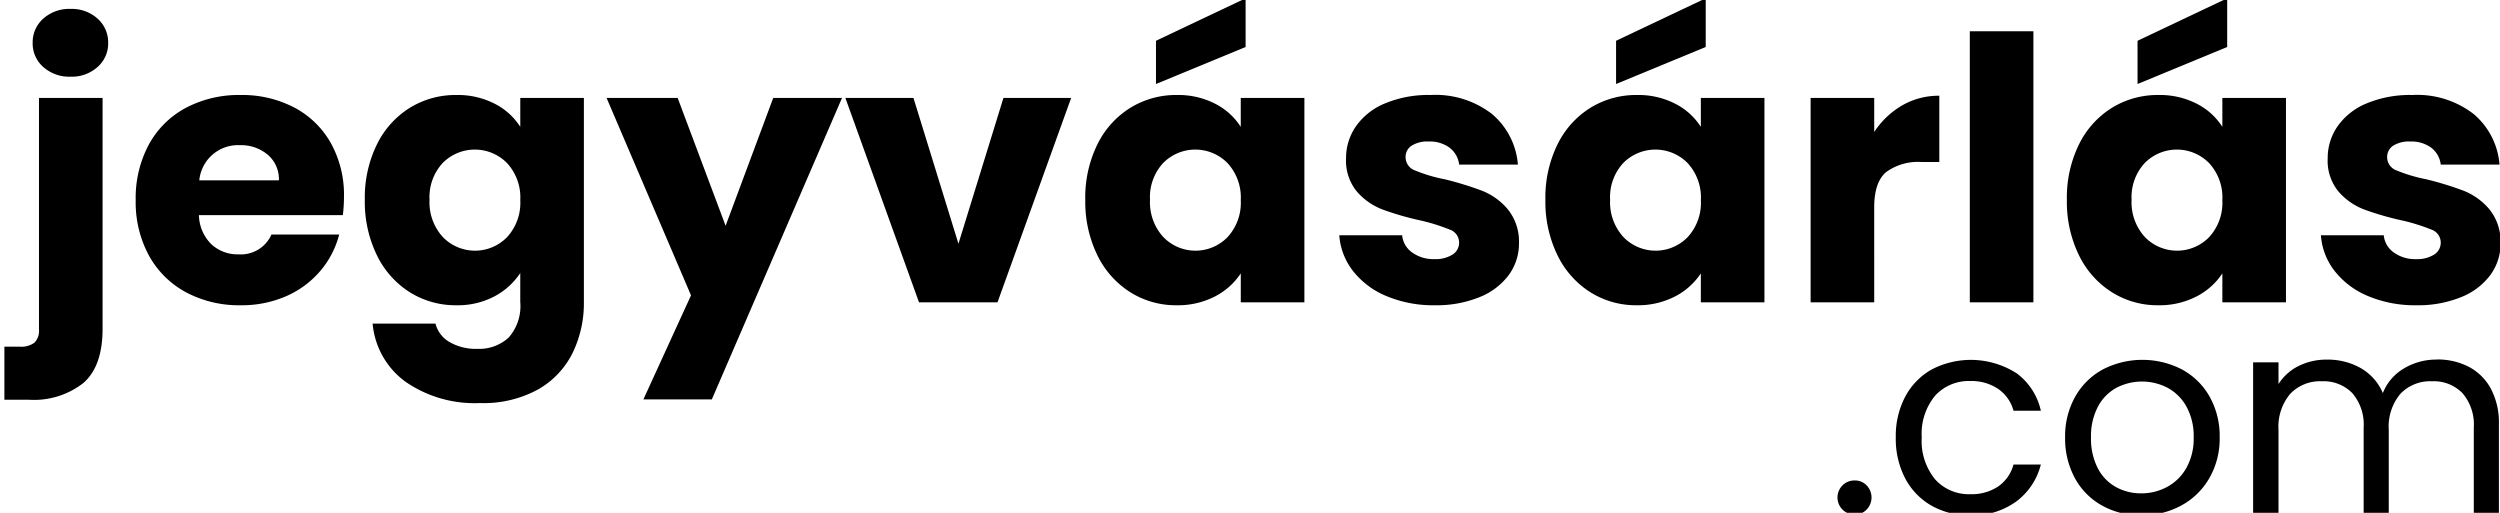 <svg xmlns="http://www.w3.org/2000/svg" width="360.005" height="73.847" viewBox="0 0 273 56">
  <defs><style>.fr-eo {fill-rule: evenodd;}</style></defs>
  <path id="jegyvasarlas" class="fr-eo" d="M7.709,8.374a4.191,4.191,0,0,0,2.945-1.06,3.41,3.41,0,0,0,1.158-2.62,3.456,3.456,0,0,0-1.158-2.66A4.194,4.194,0,0,0,7.709.974a4.25,4.25,0,0,0-2.985,1.06,3.456,3.456,0,0,0-1.158,2.66,3.41,3.41,0,0,0,1.158,2.62,4.247,4.247,0,0,0,2.985,1.06h0Zm3.493,2.32H4.256v25.28a1.858,1.858,0,0,1-.487,1.44,2.407,2.407,0,0,1-1.625.44H0.479v5.8H3.2a8.739,8.739,0,0,0,5.89-1.82q2.111-1.821,2.112-5.94v-25.2Zm26.361,10.8a11.638,11.638,0,0,0-1.442-5.88,9.847,9.847,0,0,0-4-3.88,12.276,12.276,0,0,0-5.849-1.36,12.394,12.394,0,0,0-5.971,1.4,9.9,9.9,0,0,0-4.041,4,12.335,12.335,0,0,0-1.442,6.08,12.2,12.2,0,0,0,1.462,6.08,10.032,10.032,0,0,0,4.062,4,12.3,12.3,0,0,0,5.93,1.4,12.093,12.093,0,0,0,5-1,10.253,10.253,0,0,0,3.716-2.76,9.942,9.942,0,0,0,2.051-3.96H29.642a3.656,3.656,0,0,1-3.615,2.16,4.191,4.191,0,0,1-2.945-1.1,4.614,4.614,0,0,1-1.361-3.18H37.44a17.2,17.2,0,0,0,.122-2h0Zm-15.8-1.8a4.243,4.243,0,0,1,4.427-3.84,4.529,4.529,0,0,1,3.046,1.04,3.493,3.493,0,0,1,1.218,2.8H21.762Zm28.067-9.32a9.494,9.494,0,0,0-5.077,1.4,9.745,9.745,0,0,0-3.595,4,13.168,13.168,0,0,0-1.32,6.04,13.289,13.289,0,0,0,1.32,6.06,9.851,9.851,0,0,0,3.595,4.04,9.39,9.39,0,0,0,5.077,1.42,8.563,8.563,0,0,0,4.183-.98,7.661,7.661,0,0,0,2.8-2.54v3.16a5.185,5.185,0,0,1-1.279,3.9,4.768,4.768,0,0,1-3.432,1.22,5.694,5.694,0,0,1-3.006-.74,3.242,3.242,0,0,1-1.543-2.02H40.69a8.8,8.8,0,0,0,3.574,6.34,13.28,13.28,0,0,0,8.164,2.34,12.374,12.374,0,0,0,6.316-1.48,9.364,9.364,0,0,0,3.777-3.98,12.4,12.4,0,0,0,1.239-5.58V10.694H56.815v3.16a7.143,7.143,0,0,0-2.782-2.52,8.833,8.833,0,0,0-4.2-.96h0Zm6.986,11.48a5.543,5.543,0,0,1-1.442,4.04,4.887,4.887,0,0,1-7.027-.02,5.612,5.612,0,0,1-1.442-4.06,5.472,5.472,0,0,1,1.442-4.02,4.934,4.934,0,0,1,7.027.02,5.544,5.544,0,0,1,1.442,4.04h0Zm27.62-11.16-5.2,13.96L74,10.694H66.238l9.22,21.56-5.2,11.36h7.474l14.216-32.92H84.434Zm15.313,0H92.314l8.042,22.32h8.571l8.042-22.32h-7.393l-4.914,15.92Zm18.765,11.12a13.293,13.293,0,0,0,1.32,6.06,9.854,9.854,0,0,0,3.6,4.04,9.317,9.317,0,0,0,5.036,1.42,8.831,8.831,0,0,0,4.2-.96,7.46,7.46,0,0,0,2.823-2.52v3.16h6.946V10.694H135.49v3.16a7.147,7.147,0,0,0-2.782-2.52,8.834,8.834,0,0,0-4.2-.96,9.493,9.493,0,0,0-5.077,1.4,9.747,9.747,0,0,0-3.6,4,13.172,13.172,0,0,0-1.32,6.04h0Zm16.978,0.04a5.542,5.542,0,0,1-1.442,4.04,4.886,4.886,0,0,1-7.026-.02,5.61,5.61,0,0,1-1.442-4.06,5.47,5.47,0,0,1,1.442-4.02,4.933,4.933,0,0,1,7.026.02,5.544,5.544,0,0,1,1.442,4.04h0Zm0.528-22.04-9.788,4.64v4.72l9.788-4.04v-5.32Zm20.674,33.52a12.449,12.449,0,0,0,4.854-.88,7.375,7.375,0,0,0,3.209-2.42,5.815,5.815,0,0,0,1.117-3.5,5.609,5.609,0,0,0-1.239-3.7,7.077,7.077,0,0,0-2.782-2,35.782,35.782,0,0,0-4.1-1.26,16.793,16.793,0,0,1-3.229-.96,1.539,1.539,0,0,1-1.035-1.44,1.461,1.461,0,0,1,.65-1.26,3.21,3.21,0,0,1,1.868-.46,3.635,3.635,0,0,1,2.295.68,2.719,2.719,0,0,1,1.036,1.84h6.417a8.055,8.055,0,0,0-2.823-5.52,10.08,10.08,0,0,0-6.722-2.08,12.3,12.3,0,0,0-4.976.92,7.224,7.224,0,0,0-3.168,2.5,6.078,6.078,0,0,0-1.076,3.5,5.285,5.285,0,0,0,1.178,3.62,7.01,7.01,0,0,0,2.8,1.96,31.155,31.155,0,0,0,4.062,1.18,20.835,20.835,0,0,1,3.29,1.02,1.5,1.5,0,0,1,1.016,1.42,1.527,1.527,0,0,1-.711,1.3,3.461,3.461,0,0,1-2.011.5,3.92,3.92,0,0,1-2.4-.72,2.589,2.589,0,0,1-1.1-1.88h-6.864a7.137,7.137,0,0,0,1.5,3.9,9,9,0,0,0,3.655,2.74,13.2,13.2,0,0,0,5.28,1h0Zm12.064-11.52a13.28,13.28,0,0,0,1.32,6.06,9.851,9.851,0,0,0,3.594,4.04,9.32,9.32,0,0,0,5.037,1.42,8.834,8.834,0,0,0,4.2-.96,7.468,7.468,0,0,0,2.823-2.52v3.16h6.945V10.694h-6.945v3.16a7.143,7.143,0,0,0-2.783-2.52,8.83,8.83,0,0,0-4.2-.96,9.5,9.5,0,0,0-5.078,1.4,9.745,9.745,0,0,0-3.594,4,13.159,13.159,0,0,0-1.32,6.04h0Zm16.978,0.04a5.542,5.542,0,0,1-1.442,4.04,4.888,4.888,0,0,1-7.027-.02,5.614,5.614,0,0,1-1.442-4.06,5.474,5.474,0,0,1,1.442-4.02,4.934,4.934,0,0,1,7.027.02,5.544,5.544,0,0,1,1.442,4.04h0Zm0.528-22.04-9.789,4.64v4.72l9.789-4.04v-5.32Zm18.4,14.6v-3.72h-6.945v22.32h6.945V22.654q0-2.76,1.3-3.86a5.914,5.914,0,0,1,3.9-1.1h1.909v-7.24a7.949,7.949,0,0,0-4.061,1.06,9.11,9.11,0,0,0-3.047,2.9h0Zm10.439-11v29.6h6.945V3.414H215.1Zm10.6,18.4a13.293,13.293,0,0,0,1.32,6.06,9.854,9.854,0,0,0,3.6,4.04,9.314,9.314,0,0,0,5.036,1.42,8.831,8.831,0,0,0,4.2-.96,7.46,7.46,0,0,0,2.823-2.52v3.16h6.946V10.694h-6.946v3.16a7.147,7.147,0,0,0-2.782-2.52,8.834,8.834,0,0,0-4.2-.96,9.491,9.491,0,0,0-5.077,1.4,9.747,9.747,0,0,0-3.6,4,13.172,13.172,0,0,0-1.32,6.04h0Zm16.978,0.04a5.542,5.542,0,0,1-1.442,4.04,4.888,4.888,0,0,1-7.027-.02,5.614,5.614,0,0,1-1.442-4.06,5.474,5.474,0,0,1,1.442-4.02,4.934,4.934,0,0,1,7.027.02,5.544,5.544,0,0,1,1.442,4.04h0Zm0.528-22.04-9.789,4.64v4.72l9.789-4.04v-5.32Zm20.674,33.52a12.449,12.449,0,0,0,4.854-.88,7.375,7.375,0,0,0,3.209-2.42,5.815,5.815,0,0,0,1.117-3.5,5.614,5.614,0,0,0-1.239-3.7,7.077,7.077,0,0,0-2.782-2,35.845,35.845,0,0,0-4.1-1.26,16.793,16.793,0,0,1-3.229-.96,1.54,1.54,0,0,1-1.036-1.44,1.463,1.463,0,0,1,.65-1.26,3.213,3.213,0,0,1,1.869-.46,3.635,3.635,0,0,1,2.3.68,2.714,2.714,0,0,1,1.035,1.84h6.418a8.055,8.055,0,0,0-2.823-5.52,10.08,10.08,0,0,0-6.722-2.08,12.3,12.3,0,0,0-4.976.92,7.224,7.224,0,0,0-3.168,2.5,6.078,6.078,0,0,0-1.076,3.5,5.285,5.285,0,0,0,1.178,3.62,7.01,7.01,0,0,0,2.8,1.96,31.155,31.155,0,0,0,4.062,1.18,20.835,20.835,0,0,1,3.29,1.02,1.5,1.5,0,0,1,1.015,1.42,1.524,1.524,0,0,1-.711,1.3,3.457,3.457,0,0,1-2.01.5,3.918,3.918,0,0,1-2.4-.72,2.589,2.589,0,0,1-1.1-1.88h-6.864a7.136,7.136,0,0,0,1.5,3.9,9,9,0,0,0,3.656,2.74,13.194,13.194,0,0,0,5.28,1h0Z"/>
  <path id="com" class="fr-eo" d="M202.542,56.185a1.753,1.753,0,0,0,1.295-.54,1.9,1.9,0,0,0,0-2.64,1.753,1.753,0,0,0-1.295-.54,1.836,1.836,0,0,0-1.34.54,1.861,1.861,0,0,0,0,2.64,1.836,1.836,0,0,0,1.34.54h0Zm4.478-8.43a9.331,9.331,0,0,0,1.036,4.5,7.358,7.358,0,0,0,2.879,2.97,8.367,8.367,0,0,0,4.219,1.05,8.113,8.113,0,0,0,5.026-1.515,7.221,7.221,0,0,0,2.681-4.035h-2.985a4.262,4.262,0,0,1-1.676,2.4,5.241,5.241,0,0,1-3.046.84,4.927,4.927,0,0,1-3.839-1.62,6.619,6.619,0,0,1-1.462-4.59,6.515,6.515,0,0,1,1.462-4.545,4.95,4.95,0,0,1,3.839-1.6,5.18,5.18,0,0,1,3.061.87,4.225,4.225,0,0,1,1.661,2.37h2.985a6.933,6.933,0,0,0-2.635-4.08,9.262,9.262,0,0,0-9.291-.42,7.388,7.388,0,0,0-2.879,2.955,9.181,9.181,0,0,0-1.036,4.455h0Zm26.808,8.52a8.97,8.97,0,0,0,4.325-1.05,7.856,7.856,0,0,0,3.092-2.985,8.652,8.652,0,0,0,1.143-4.485,8.764,8.764,0,0,0-1.112-4.47,7.643,7.643,0,0,0-3.031-2.955,9.431,9.431,0,0,0-8.591,0,7.606,7.606,0,0,0-3.031,2.97,8.774,8.774,0,0,0-1.112,4.455,9.028,9.028,0,0,0,1.082,4.485,7.525,7.525,0,0,0,2.985,2.985,8.645,8.645,0,0,0,4.25,1.05h0Zm0-2.4a5.671,5.671,0,0,1-2.742-.675,4.912,4.912,0,0,1-2-2.055,7.043,7.043,0,0,1-.747-3.39,6.863,6.863,0,0,1,.762-3.36,4.982,4.982,0,0,1,2.026-2.055,6.06,6.06,0,0,1,5.559,0,5.156,5.156,0,0,1,2.072,2.055,6.661,6.661,0,0,1,.792,3.36,6.55,6.55,0,0,1-.808,3.36,5.29,5.29,0,0,1-2.117,2.07,5.922,5.922,0,0,1-2.8.69h0Zm32.29-14.61a6.9,6.9,0,0,0-3.594.96,5.415,5.415,0,0,0-2.316,2.7A5.7,5.7,0,0,0,257.8,40.2a7.316,7.316,0,0,0-3.717-.93,6.774,6.774,0,0,0-3.061.69,5.452,5.452,0,0,0-2.209,1.98v-2.37h-2.772v16.44h2.772v-9.06A5.56,5.56,0,0,1,250.1,43a4.492,4.492,0,0,1,3.442-1.365,4.373,4.373,0,0,1,3.336,1.3,5.278,5.278,0,0,1,1.233,3.765v9.3h2.742v-9.06A5.56,5.56,0,0,1,262.128,43a4.492,4.492,0,0,1,3.442-1.365,4.373,4.373,0,0,1,3.336,1.3,5.278,5.278,0,0,1,1.233,3.765v9.3h2.742v-9.69a7.875,7.875,0,0,0-.883-3.87,5.793,5.793,0,0,0-2.407-2.385,7.4,7.4,0,0,0-3.473-.8h0Z"/>
</svg>
